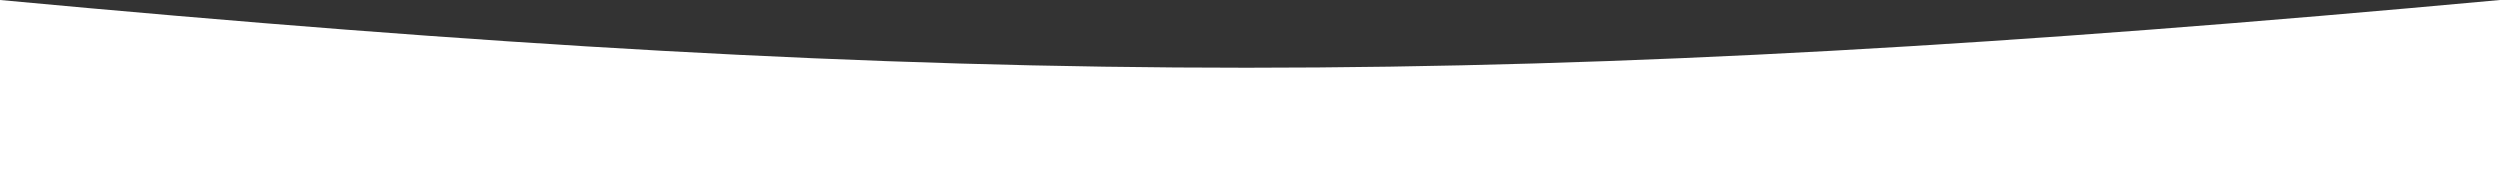 <?xml version="1.0" encoding="UTF-8"?> <svg xmlns="http://www.w3.org/2000/svg" width="1864" height="135" viewBox="0 0 1864 135" fill="none"><rect x="0" y="0" width="1864" height="135" fill="#333333" stroke="none"/> <path d="M0 0C724.492 67.449 1132.78 67.224 1864 0V135H0V0Z" fill="white"></path> </svg> 